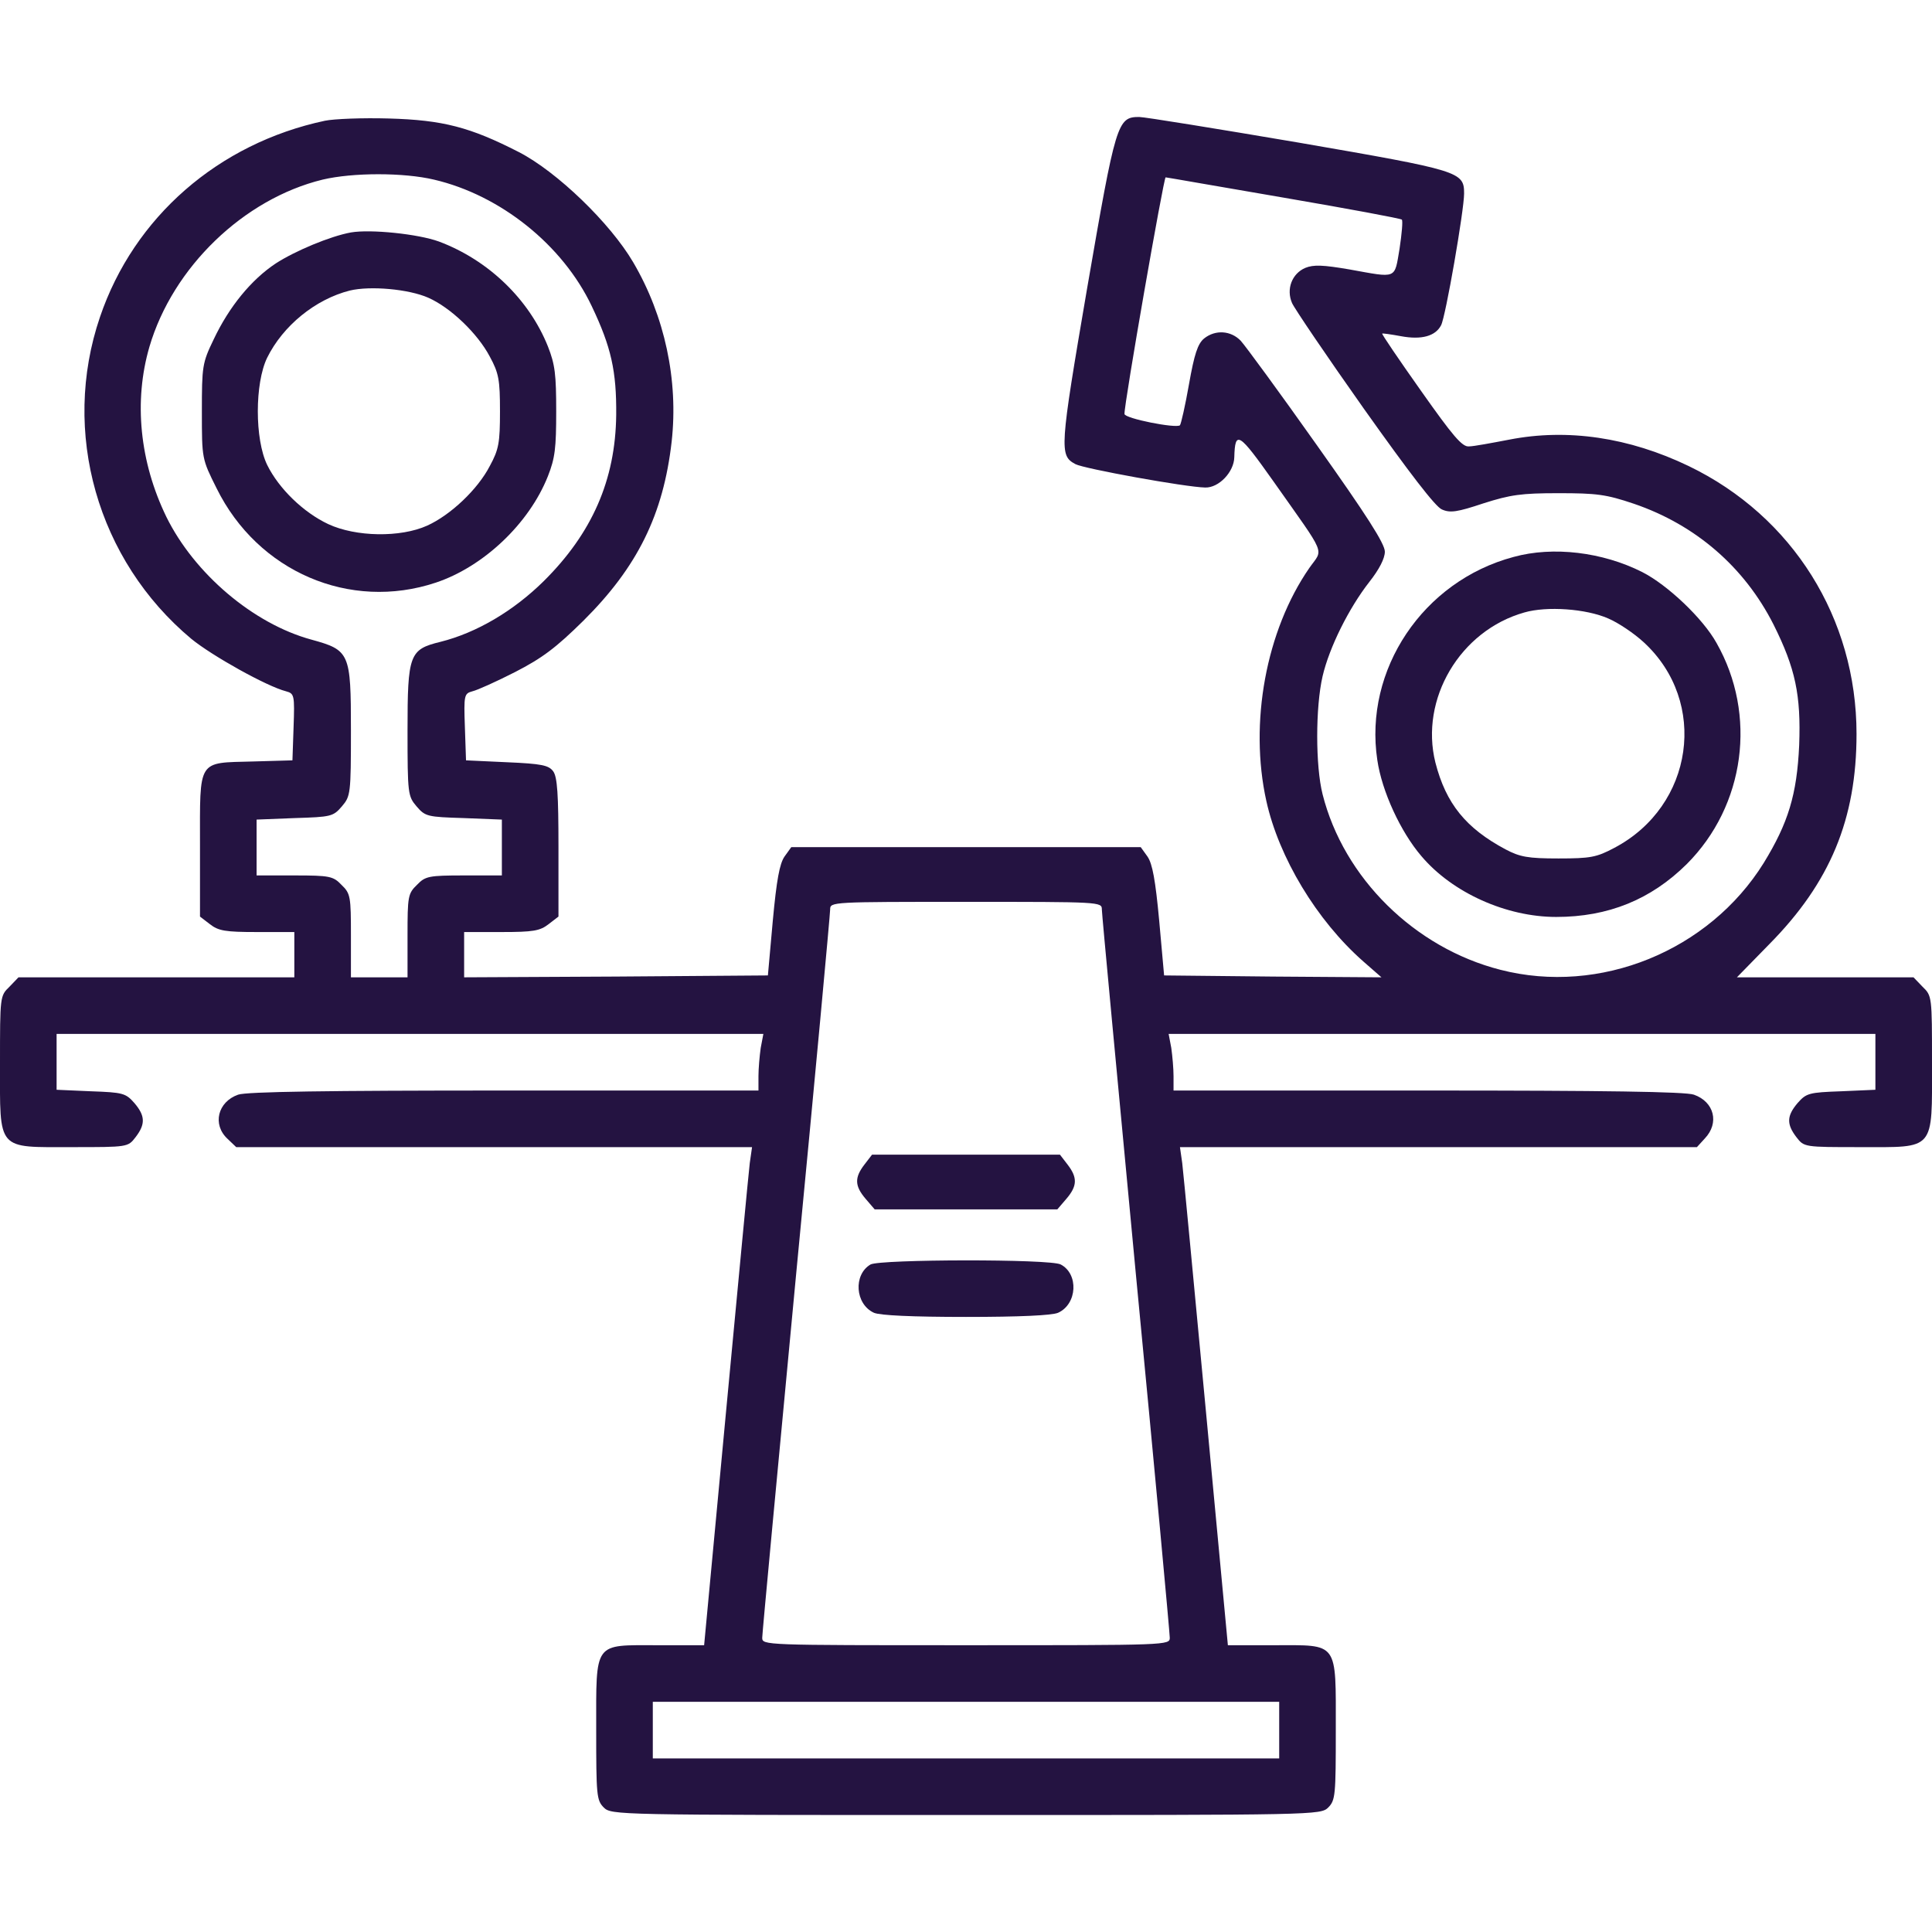<?xml version="1.0" standalone="no"?>
<!DOCTYPE svg PUBLIC "-//W3C//DTD SVG 20010904//EN"
 "http://www.w3.org/TR/2001/REC-SVG-20010904/DTD/svg10.dtd">
<svg version="1.0" xmlns="http://www.w3.org/2000/svg"
 width="512pt" height="512pt" viewBox="0 0 512 512"
 preserveAspectRatio="xMidYMid meet">

<g transform="translate(0,512) scale(0.1,-0.1)"
fill="#241341" stroke="none">
<path d="M861 4800 c-282 -60 -506 -255 -596 -520 -104 -305 -7 -645 242 -853
55 -45 200 -126 251 -139 22 -6 23 -10 20 -95 l-3 -88 -105 -3 c-148 -4 -140
8 -140 -223 l0 -188 26 -20 c23 -18 41 -21 125 -21 l99 0 0 -60 0 -60 -365 0
-366 0 -24 -25 c-25 -24 -25 -26 -25 -203 0 -234 -10 -222 192 -222 146 0 147
0 167 26 27 35 26 57 -3 91 -23 26 -30 28 -115 31 l-91 4 0 74 0 74 936 0 937
0 -7 -37 c-3 -21 -6 -55 -6 -75 l0 -38 -674 0 c-465 0 -683 -3 -705 -11 -54
-19 -69 -79 -28 -117 l23 -22 684 0 683 0 -6 -42 c-3 -24 -31 -321 -63 -660
l-58 -618 -123 0 c-171 0 -163 12 -163 -225 0 -172 1 -186 20 -205 20 -20 33
-20 960 -20 927 0 940 0 960 20 19 19 20 33 20 205 0 237 8 225 -163 225
l-123 0 -58 618 c-32 339 -60 636 -63 660 l-6 42 685 0 685 0 21 23 c39 41 25
97 -29 116 -22 8 -240 11 -705 11 l-674 0 0 38 c0 20 -3 54 -6 75 l-7 37 937
0 936 0 0 -74 0 -74 -91 -4 c-85 -3 -92 -5 -115 -31 -29 -34 -30 -56 -3 -91
20 -26 21 -26 168 -26 201 0 191 -12 191 224 0 175 0 177 -25 201 l-24 25
-234 0 -234 0 86 88 c161 163 231 331 231 557 0 306 -169 577 -445 710 -158
76 -321 100 -475 70 -47 -9 -95 -18 -107 -18 -18 -2 -43 28 -127 147 -58 82
-105 151 -103 152 1 1 23 -2 50 -7 54 -10 91 0 106 29 12 22 61 305 61 349 0
58 -10 61 -438 135 -218 37 -409 68 -423 68 -58 0 -62 -14 -138 -454 -73 -427
-74 -443 -31 -466 22 -12 292 -61 344 -62 36 -1 76 41 77 80 2 73 12 66 104
-64 143 -203 132 -176 95 -229 -115 -166 -160 -411 -114 -618 33 -149 133
-316 257 -425 l48 -42 -288 2 -288 3 -13 145 c-10 108 -18 151 -31 170 l-18
25 -463 0 -463 0 -18 -25 c-13 -19 -21 -62 -31 -170 l-13 -145 -403 -3 -402
-2 0 60 0 60 99 0 c84 0 102 3 125 21 l26 20 0 183 c0 141 -3 187 -14 202 -12
16 -30 20 -123 24 l-108 5 -3 88 c-3 85 -2 89 20 95 13 3 64 26 113 51 72 37
108 64 181 136 143 142 212 281 234 475 18 162 -18 332 -102 475 -61 104 -202
240 -303 292 -129 66 -201 85 -345 89 -69 2 -145 -1 -169 -6z m289 -156 c176
-41 341 -173 418 -335 52 -109 66 -173 65 -289 -2 -172 -64 -313 -192 -440
-80 -79 -178 -137 -274 -161 -82 -20 -87 -33 -87 -235 0 -168 1 -174 24 -201
23 -27 29 -28 125 -31 l101 -4 0 -74 0 -74 -100 0 c-94 0 -103 -2 -125 -25
-24 -23 -25 -31 -25 -135 l0 -110 -75 0 -75 0 0 110 c0 104 -1 112 -25 135
-22 23 -31 25 -125 25 l-100 0 0 74 0 74 101 4 c96 3 102 4 125 31 23 27 24
33 24 202 0 205 -3 212 -105 240 -154 42 -310 175 -384 325 -71 146 -87 307
-45 451 62 211 250 392 459 443 80 19 215 19 295 0z m2253 -48 c169 -29 309
-55 312 -58 3 -3 0 -37 -6 -77 -14 -82 -5 -78 -133 -55 -70 12 -95 13 -117 4
-35 -15 -51 -56 -35 -93 6 -14 92 -141 191 -281 120 -169 189 -259 206 -266
22 -10 41 -7 110 16 72 23 101 27 199 27 101 0 126 -3 200 -28 164 -56 293
-168 370 -320 58 -116 73 -187 68 -320 -6 -131 -29 -206 -94 -312 -145 -233
-434 -351 -698 -283 -227 58 -415 243 -471 465 -19 75 -19 231 0 313 18 77 70
181 124 250 26 33 41 62 41 80 0 21 -48 96 -180 282 -99 140 -190 264 -202
277 -26 27 -67 30 -97 6 -17 -14 -26 -42 -40 -121 -10 -57 -21 -105 -24 -109
-10 -9 -147 18 -147 30 -1 27 104 627 109 627 3 0 144 -25 314 -54z m-483
-1886 c0 -12 41 -446 90 -965 50 -519 90 -953 90 -965 0 -20 -3 -20 -540 -20
-537 0 -540 0 -540 20 0 12 41 446 90 965 50 519 90 953 90 965 0 20 4 20 360
20 356 0 360 0 360 -20z m470 -2175 l0 -75 -830 0 -830 0 0 75 0 75 830 0 830
0 0 -75z"/>
<path d="M930 4504 c-55 -10 -148 -49 -199 -82 -65 -43 -124 -115 -165 -202
-30 -62 -31 -71 -31 -191 0 -125 0 -125 39 -203 109 -221 353 -326 581 -250
126 42 247 156 297 282 19 48 22 75 22 172 0 97 -3 124 -22 172 -50 125 -158
229 -289 278 -55 20 -181 33 -233 24z m205 -173 c59 -26 131 -95 163 -156 24
-44 27 -62 27 -145 0 -83 -3 -101 -27 -145 -32 -62 -104 -130 -166 -158 -71
-32 -189 -30 -262 4 -66 31 -131 94 -162 157 -33 68 -33 216 0 284 42 85 128
155 219 178 54 13 156 4 208 -19z"/>
<path d="M4011 3644 c-240 -64 -397 -299 -361 -538 12 -83 62 -191 117 -255
82 -97 225 -161 357 -161 138 0 251 46 346 140 155 155 187 396 79 586 -36 65
-130 154 -197 188 -105 53 -236 69 -341 40z m251 -163 c26 -11 68 -39 94 -63
172 -158 133 -434 -78 -545 -47 -25 -63 -28 -148 -28 -81 0 -102 4 -140 24
-105 56 -158 121 -186 230 -42 168 65 350 236 398 59 17 163 10 222 -16z"/>
<path d="M2291 2034 c-27 -35 -26 -57 3 -91 l24 -28 242 0 242 0 24 28 c29 34
30 56 3 91 l-20 26 -249 0 -249 0 -20 -26z"/>
<path d="M2307 1769 c-46 -27 -41 -105 9 -128 16 -7 102 -11 244 -11 142 0
228 4 244 11 51 23 55 103 7 128 -27 15 -479 14 -504 0z"/>
</g>
</svg>
